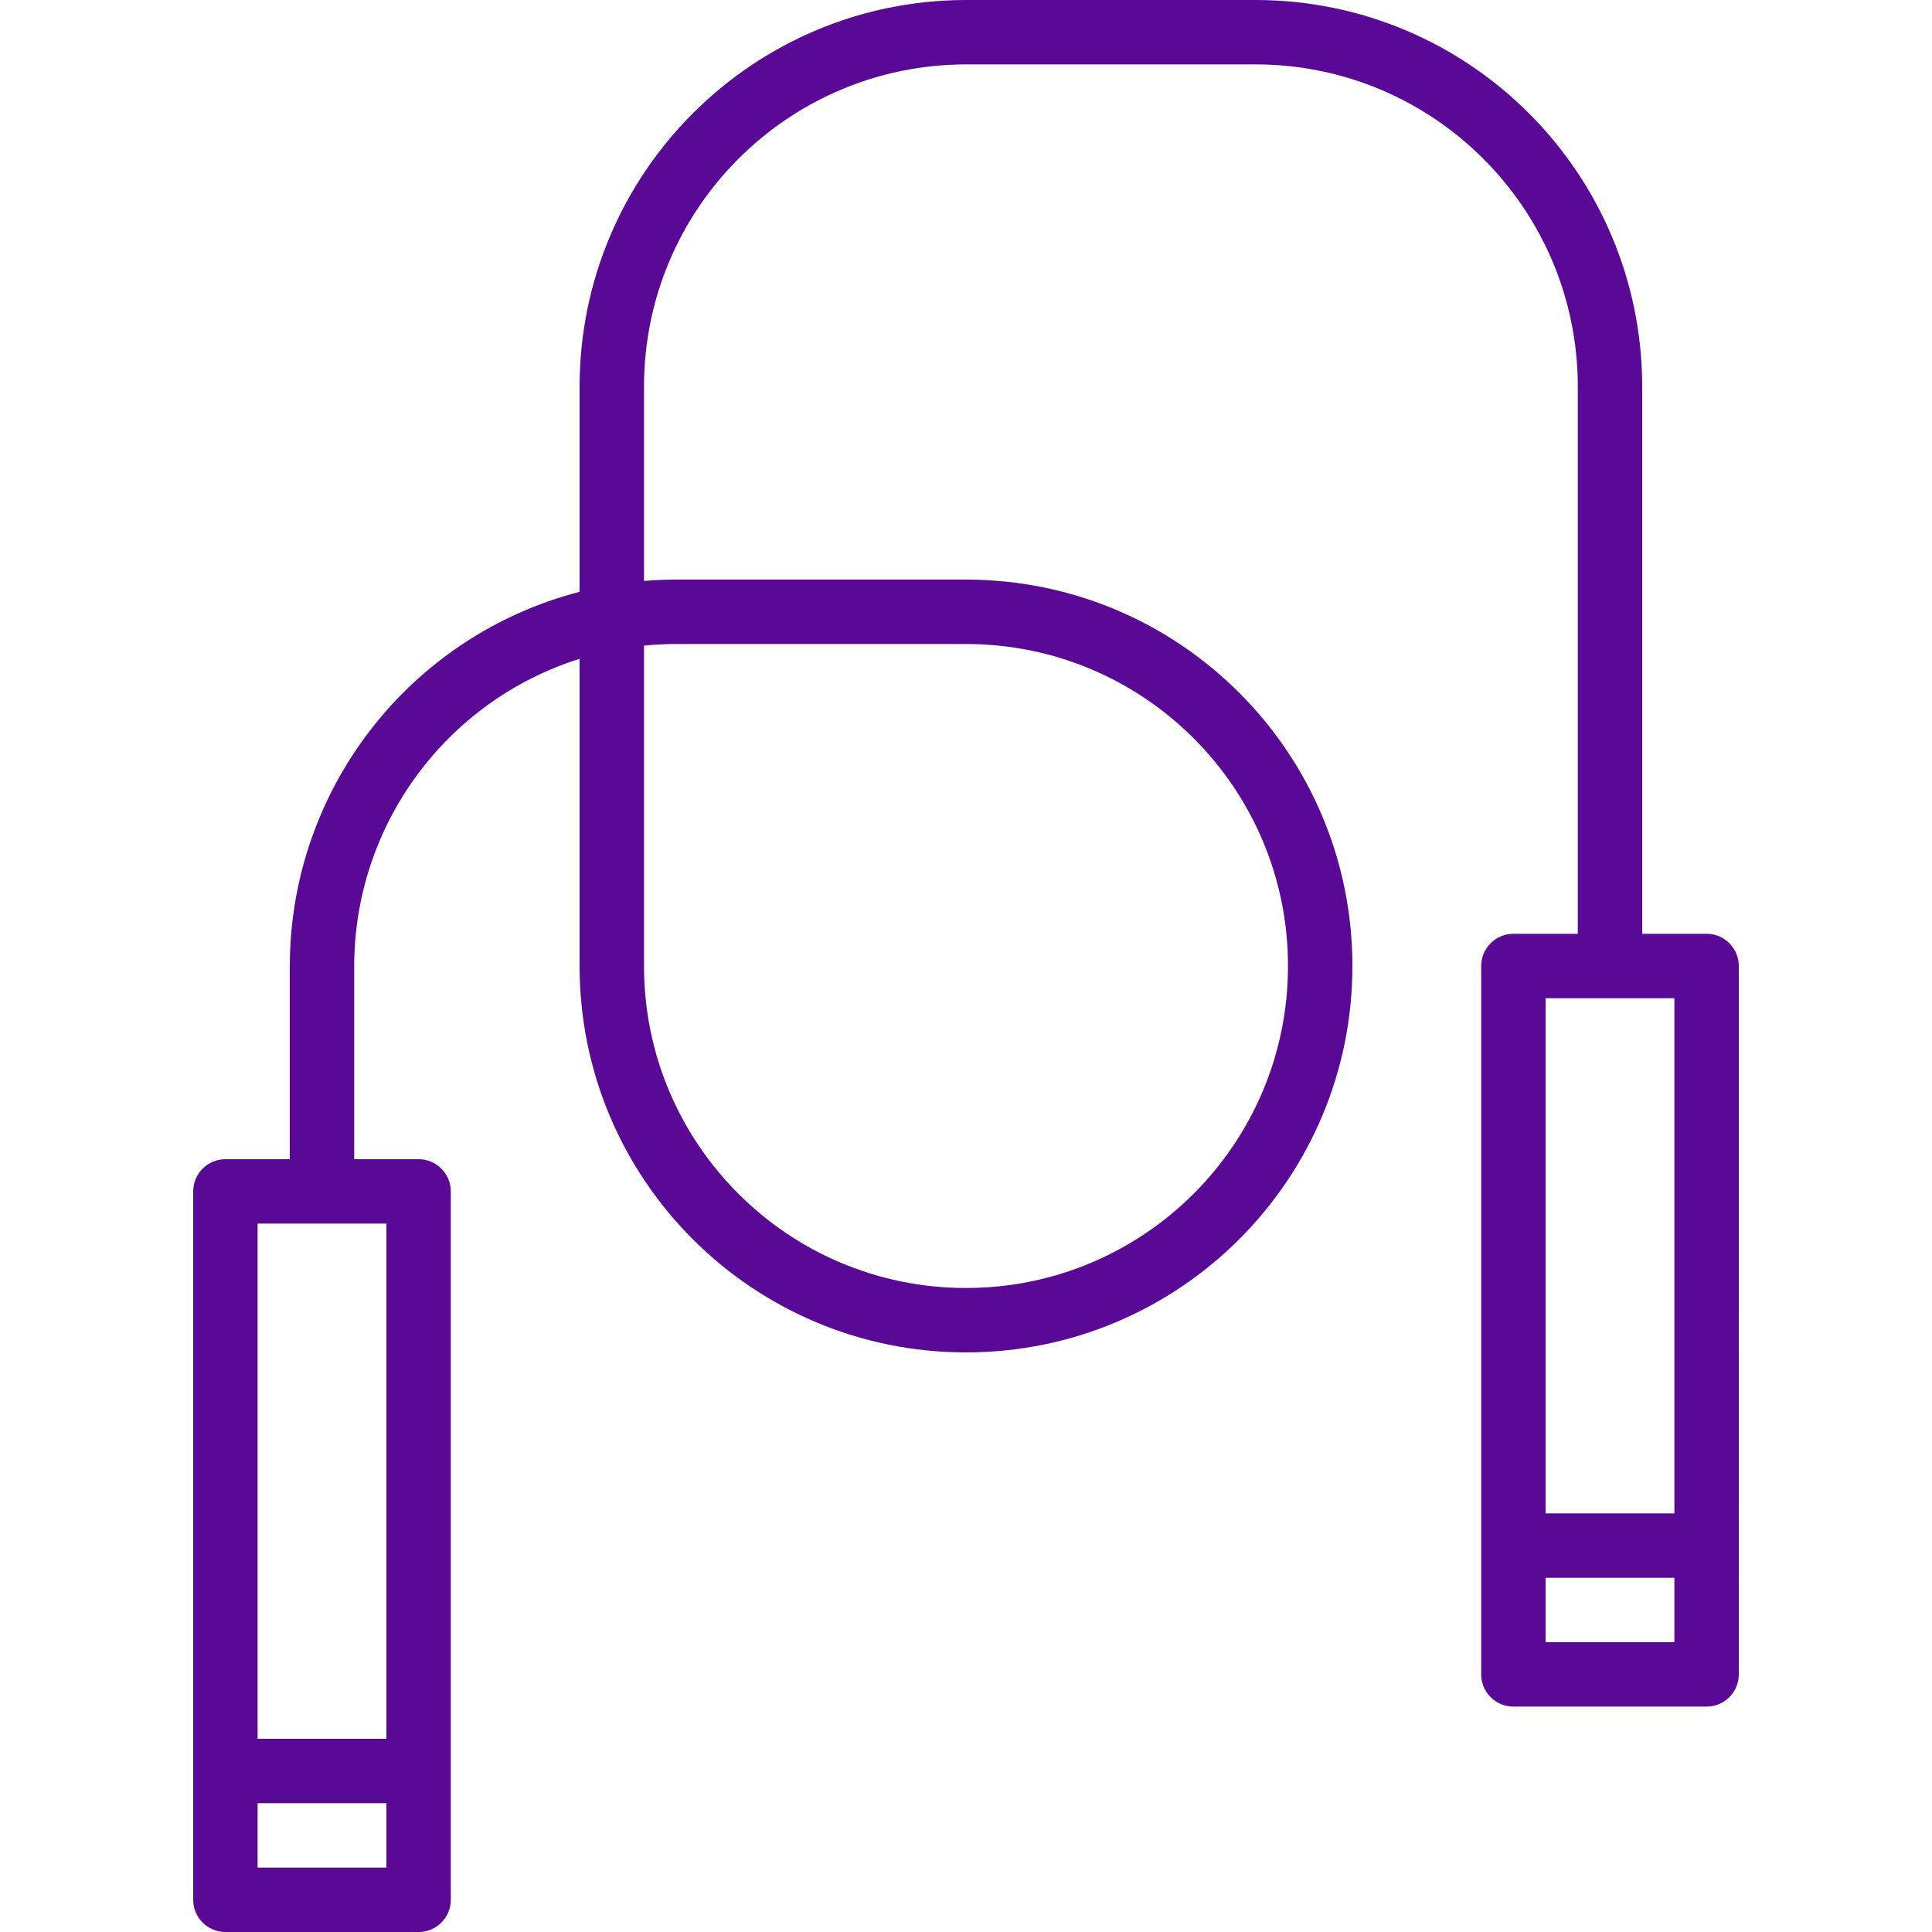 <?xml version="1.0"?>
<svg xmlns="http://www.w3.org/2000/svg" xmlns:xlink="http://www.w3.org/1999/xlink" xmlns:svgjs="http://svgjs.com/svgjs" version="1.1" width="512" height="512" x="0" y="0" viewBox="0 0 480 480" style="enable-background:new 0 0 512 512" xml:space="preserve" class=""><g>
<g xmlns="http://www.w3.org/2000/svg">
	<g>
		<path d="M424,232h-16V96c-0.057-52.996-43.004-95.943-96-96h-72c-52.996,0.057-95.943,43.004-96,96v51.032    c-42.356,11-71.945,49.207-72,92.968v48H56c-4.418,0-8,3.582-8,8v176c0,4.418,3.582,8,8,8h48c4.418,0,8-3.582,8-8V296    c0-4.418-3.582-8-8-8H88v-48c0.046-34.925,22.699-65.802,56-76.328V240c0,53.019,42.981,96,96,96s96-42.981,96-96    s-42.981-96-96-96h-72c-2.693,0-5.36,0.112-8,0.336V96c0.049-44.163,35.837-79.951,80-80h72c44.163,0.049,79.952,35.837,80,80v136    h-16c-4.418,0-8,3.582-8,8v176c0,4.418,3.582,8,8,8h48c4.418,0,8-3.582,8-8V240C432,235.582,428.418,232,424,232z M96,464H64v-16    h32V464z M96,304v128H64V304H96z M168,160h72c44.183,0,80,35.817,80,80c0,44.183-35.817,80-80,80s-80-35.817-80-80v-79.6    C162.632,160.136,165.304,160,168,160z M416,408h-32v-16h32V408z M416,376h-32V248h32V376z" fill="#590995" data-original="#000000" style="" class=""/>
	</g>
</g>
<g xmlns="http://www.w3.org/2000/svg">
</g>
<g xmlns="http://www.w3.org/2000/svg">
</g>
<g xmlns="http://www.w3.org/2000/svg">
</g>
<g xmlns="http://www.w3.org/2000/svg">
</g>
<g xmlns="http://www.w3.org/2000/svg">
</g>
<g xmlns="http://www.w3.org/2000/svg">
</g>
<g xmlns="http://www.w3.org/2000/svg">
</g>
<g xmlns="http://www.w3.org/2000/svg">
</g>
<g xmlns="http://www.w3.org/2000/svg">
</g>
<g xmlns="http://www.w3.org/2000/svg">
</g>
<g xmlns="http://www.w3.org/2000/svg">
</g>
<g xmlns="http://www.w3.org/2000/svg">
</g>
<g xmlns="http://www.w3.org/2000/svg">
</g>
<g xmlns="http://www.w3.org/2000/svg">
</g>
<g xmlns="http://www.w3.org/2000/svg">
</g>
</g></svg>
